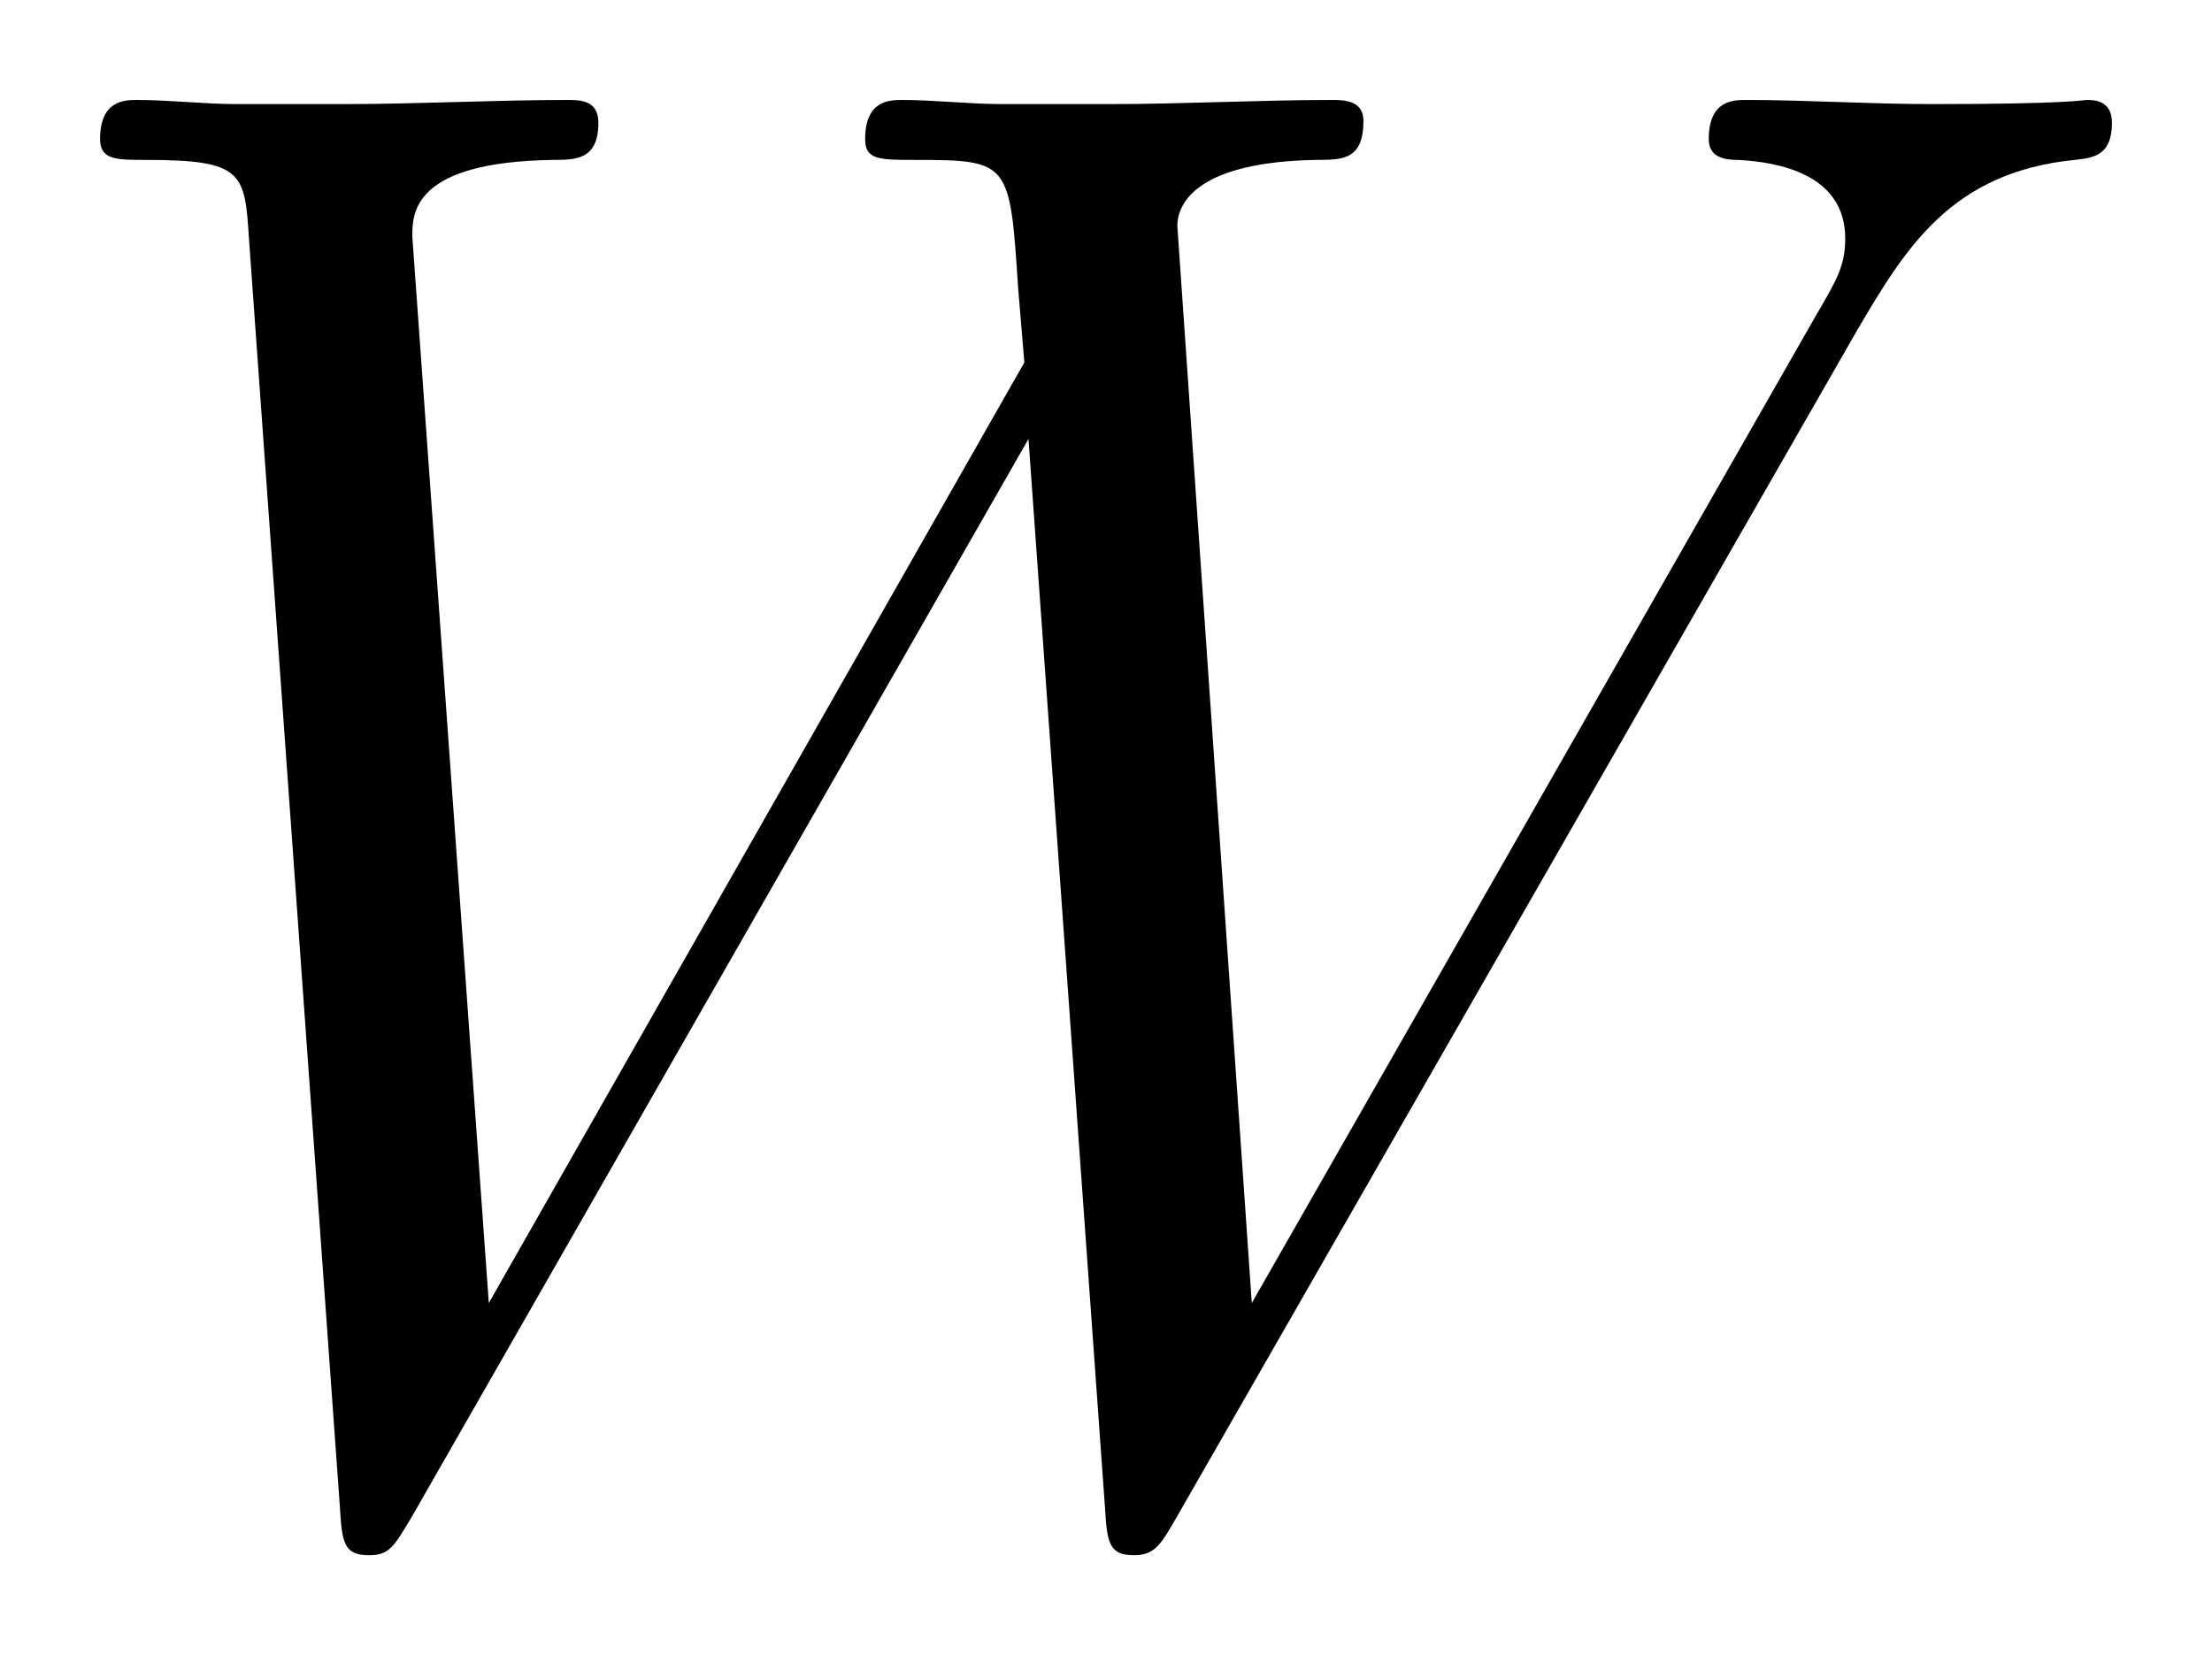 <svg xmlns="http://www.w3.org/2000/svg" xmlns:xlink="http://www.w3.org/1999/xlink" xmlns:inkscape="http://www.inkscape.org/namespaces/inkscape" version="1.1" width="20.447" height="15.305" viewBox="0 0 22.105 16.546">
<defs>
<clipPath id="clip_1">
<path transform="matrix(1,0,0,-1,-100.524,655.412)" d="M100.524 638.865H122.629V655.412H100.524Z" clip-rule="evenodd"/>
</clipPath>
<path id="font_2_5" d="M.903 .572C.926 .611 .948 .648 1.008 .654 1.017 .655 1.026 .656 1.026 .672 1.026 .683 1.017 .683 1.014 .683 1.012 .683 1.005 .681 .939 .681 .909 .681 .878 .683 .849 .683 .843 .683 .831 .683 .831 .664 .831 .655 .839 .654 .845 .654 .865 .653 .897 .647 .897 .616 .897 .603 .893 .596 .883 .579L.61 .101 .574 .622C.574 .634 .585 .653 .641 .654 .654 .654 .664 .654 .664 .673 .664 .683 .654 .683 .649 .683 .614 .683 .577 .681 .541 .681H.489C.474 .681 .456 .683 .441 .683 .435 .683 .423 .683 .423 .664 .423 .654 .43 .654 .447 .654 .493 .654 .493 .653 .497 .592L.5 .556 .241 .101 .204 .617C.204 .628 .204 .653 .272 .654 .283 .654 .294 .654 .294 .672 .294 .683 .285 .683 .279 .683 .244 .683 .207 .681 .171 .681H.119C.104 .681 .086 .683 .071 .683 .065 .683 .053 .683 .053 .664 .053 .654 .061 .654 .075 .654 .122 .654 .123 .648 .125 .616L.169 .002C.17-.015 .171-.021 .183-.021 .193-.021 .195-.017 .204-.002L.502 .519 .539 .002C.54-.015 .541-.021 .553-.021 .563-.021 .566-.016 .574-.002L.903 .572Z"/>
</defs>
<g clip-path="url(#clip_1)">
<use data-text="W" xlink:href="#font_2_5" transform="matrix(20.663,0,0,-20.663,-.095,15.112)"/>
</g>
</svg>
